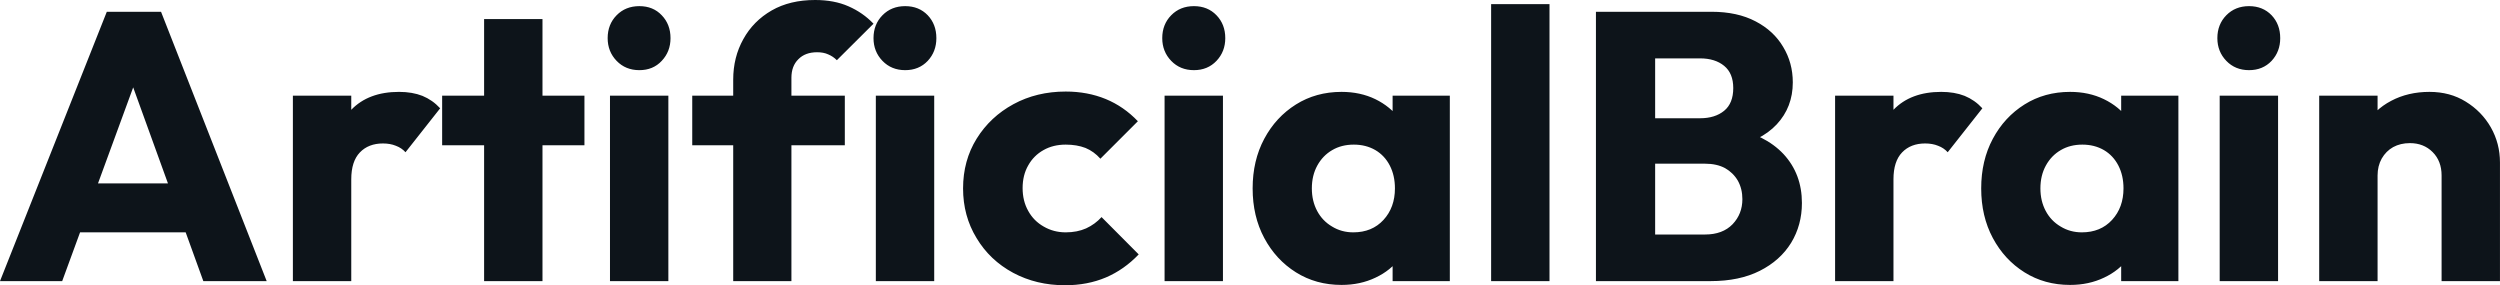 <?xml version="1.0" encoding="UTF-8" standalone="yes"?>
<svg xmlns="http://www.w3.org/2000/svg" width="100%" height="100%" viewBox="0 0 150.742 17.204" fill="#0d141a">
  <path d="M3.75 16.95L0 16.95L6.44 0.71L9.71 0.71L16.08 16.95L12.26 16.95L7.38 3.47L8.69 3.47L3.75 16.95ZM12.51 14.01L3.66 14.01L3.66 11.06L12.51 11.06L12.51 14.01ZM21.18 16.95L17.66 16.95L17.66 5.77L21.18 5.77L21.18 16.95ZM21.18 10.81L21.18 10.81L19.71 9.66Q20.15 7.71 21.18 6.62Q22.22 5.54 24.06 5.54L24.06 5.54Q24.86 5.54 25.47 5.78Q26.08 6.03 26.54 6.53L26.54 6.53L24.45 9.18Q24.22 8.92 23.87 8.79Q23.53 8.65 23.09 8.65L23.09 8.65Q22.22 8.65 21.70 9.19Q21.18 9.73 21.18 10.81ZM32.71 16.95L29.19 16.95L29.19 1.15L32.71 1.15L32.71 16.95ZM35.24 8.76L26.66 8.76L26.66 5.77L35.24 5.77L35.24 8.76ZM40.30 16.95L36.78 16.95L36.78 5.77L40.30 5.77L40.30 16.95ZM38.55 4.23L38.55 4.23Q37.72 4.23 37.18 3.67Q36.64 3.11 36.64 2.30L36.64 2.30Q36.64 1.47 37.18 0.92Q37.72 0.37 38.55 0.37L38.55 0.37Q39.38 0.37 39.90 0.92Q40.43 1.47 40.43 2.30L40.43 2.30Q40.43 3.11 39.90 3.67Q39.38 4.23 38.55 4.23ZM47.72 16.95L44.21 16.95L44.21 4.81Q44.21 3.45 44.82 2.36Q45.42 1.27 46.53 0.63Q47.63 0 49.15 0L49.15 0Q50.30 0 51.16 0.38Q52.03 0.76 52.67 1.43L52.67 1.43L50.46 3.63Q50.23 3.40 49.94 3.28Q49.66 3.15 49.27 3.15L49.27 3.15Q48.55 3.15 48.14 3.57Q47.72 3.98 47.72 4.69L47.72 4.69L47.72 16.95ZM50.94 8.76L41.74 8.76L41.74 5.77L50.94 5.77L50.94 8.76ZM56.33 16.95L52.81 16.95L52.81 5.77L56.33 5.77L56.33 16.95ZM54.58 4.23L54.58 4.23Q53.75 4.23 53.21 3.67Q52.67 3.11 52.67 2.30L52.67 2.30Q52.67 1.47 53.21 0.92Q53.75 0.37 54.58 0.37L54.58 0.37Q55.41 0.37 55.94 0.92Q56.46 1.47 56.46 2.30L56.46 2.30Q56.46 3.11 55.94 3.67Q55.41 4.23 54.58 4.23ZM64.22 17.20L64.22 17.20Q62.49 17.20 61.09 16.45Q59.68 15.69 58.88 14.35Q58.07 13.02 58.07 11.36L58.07 11.36Q58.07 9.68 58.89 8.36Q59.71 7.04 61.11 6.28Q62.51 5.52 64.26 5.52L64.26 5.52Q65.57 5.52 66.67 5.97Q67.76 6.42 68.61 7.31L68.61 7.31L66.35 9.57Q65.96 9.13 65.45 8.92Q64.93 8.72 64.26 8.72L64.26 8.72Q63.50 8.72 62.92 9.05Q62.33 9.38 62.00 9.97Q61.66 10.56 61.66 11.34L61.66 11.34Q61.66 12.12 62.00 12.72Q62.33 13.32 62.93 13.66Q63.53 14.01 64.26 14.01L64.26 14.01Q64.95 14.01 65.49 13.77Q66.03 13.52 66.42 13.09L66.42 13.09L68.66 15.34Q67.78 16.26 66.68 16.73Q65.57 17.20 64.22 17.20ZM73.74 16.95L70.22 16.95L70.22 5.77L73.74 5.77L73.74 16.95ZM71.99 4.23L71.99 4.23Q71.16 4.23 70.62 3.67Q70.08 3.11 70.08 2.30L70.08 2.30Q70.08 1.47 70.62 0.92Q71.16 0.37 71.99 0.37L71.99 0.37Q72.82 0.37 73.35 0.92Q73.88 1.47 73.88 2.30L73.88 2.30Q73.88 3.11 73.35 3.67Q72.82 4.23 71.99 4.23ZM80.89 17.18L80.89 17.18Q79.35 17.18 78.14 16.42Q76.93 15.66 76.23 14.35Q75.53 13.04 75.53 11.36L75.53 11.36Q75.53 9.68 76.23 8.37Q76.93 7.06 78.14 6.30Q79.35 5.54 80.89 5.54L80.89 5.54Q82.02 5.54 82.93 5.98Q83.83 6.42 84.41 7.19Q84.98 7.96 85.05 8.95L85.05 8.95L85.05 13.78Q84.98 14.77 84.42 15.54Q83.86 16.31 82.94 16.74Q82.02 17.18 80.89 17.18ZM81.60 14.01L81.60 14.01Q82.73 14.01 83.42 13.26Q84.11 12.51 84.11 11.36L84.11 11.36Q84.11 10.58 83.80 9.98Q83.49 9.38 82.93 9.05Q82.36 8.72 81.63 8.72L81.63 8.72Q80.89 8.72 80.33 9.05Q79.76 9.38 79.43 9.98Q79.10 10.58 79.10 11.36L79.10 11.36Q79.10 12.12 79.42 12.72Q79.74 13.32 80.32 13.66Q80.89 14.01 81.60 14.01ZM87.42 16.95L83.97 16.95L83.97 13.94L84.50 11.22L83.97 8.51L83.97 5.77L87.42 5.77L87.42 16.95ZM93.43 16.95L89.91 16.95L89.91 0.25L93.43 0.25L93.43 16.95ZM103.15 16.95L98.99 16.95L98.99 14.14L102.81 14.14Q103.87 14.14 104.47 13.52Q105.06 12.90 105.06 12.01L105.06 12.01Q105.06 11.39 104.79 10.90Q104.51 10.42 104.02 10.14Q103.52 9.87 102.81 9.87L102.81 9.87L98.99 9.87L98.99 7.13L102.51 7.13Q103.41 7.13 103.96 6.68Q104.51 6.23 104.51 5.31L104.51 5.31Q104.51 4.42 103.96 3.97Q103.41 3.52 102.51 3.52L102.51 3.52L98.99 3.52L98.99 0.71L103.20 0.71Q104.76 0.71 105.86 1.29Q106.95 1.86 107.52 2.83Q108.10 3.79 108.10 4.97L108.10 4.97Q108.10 6.46 107.13 7.50Q106.17 8.53 104.28 8.92L104.28 8.92L104.37 7.71Q106.42 8.10 107.54 9.29Q108.65 10.49 108.65 12.24L108.65 12.24Q108.65 13.57 108.00 14.64Q107.34 15.71 106.11 16.33Q104.88 16.95 103.15 16.95L103.15 16.95ZM99.80 16.95L96.23 16.95L96.23 0.71L99.80 0.71L99.80 16.95ZM114.17 16.95L110.65 16.95L110.65 5.77L114.17 5.77L114.17 16.95ZM114.17 10.81L114.17 10.81L112.70 9.66Q113.14 7.71 114.17 6.62Q115.21 5.54 117.05 5.54L117.05 5.54Q117.85 5.54 118.46 5.78Q119.07 6.03 119.53 6.53L119.53 6.53L117.44 9.18Q117.21 8.92 116.86 8.79Q116.52 8.65 116.08 8.65L116.08 8.65Q115.21 8.65 114.69 9.19Q114.17 9.73 114.17 10.81ZM124.82 17.18L124.82 17.18Q123.28 17.18 122.07 16.42Q120.86 15.66 120.16 14.35Q119.46 13.04 119.46 11.36L119.46 11.36Q119.46 9.68 120.16 8.37Q120.86 7.06 122.07 6.30Q123.28 5.54 124.82 5.54L124.82 5.54Q125.95 5.54 126.86 5.98Q127.77 6.42 128.34 7.19Q128.91 7.96 128.98 8.95L128.98 8.95L128.98 13.78Q128.91 14.77 128.35 15.54Q127.79 16.31 126.87 16.74Q125.95 17.18 124.82 17.18ZM125.53 14.01L125.53 14.01Q126.66 14.01 127.35 13.26Q128.04 12.51 128.04 11.36L128.04 11.36Q128.04 10.58 127.73 9.98Q127.42 9.38 126.86 9.05Q126.29 8.72 125.56 8.72L125.56 8.72Q124.82 8.72 124.26 9.05Q123.69 9.38 123.36 9.98Q123.03 10.58 123.03 11.36L123.03 11.36Q123.03 12.12 123.35 12.72Q123.67 13.32 124.25 13.66Q124.82 14.01 125.53 14.01ZM131.35 16.95L127.90 16.95L127.90 13.94L128.43 11.22L127.90 8.51L127.90 5.77L131.35 5.77L131.35 16.95ZM137.36 16.95L133.84 16.95L133.84 5.77L137.36 5.77L137.36 16.95ZM135.61 4.23L135.61 4.23Q134.78 4.23 134.24 3.67Q133.70 3.11 133.70 2.30L133.70 2.30Q133.70 1.47 134.24 0.92Q134.78 0.37 135.61 0.37L135.61 0.37Q136.44 0.37 136.97 0.92Q137.49 1.47 137.49 2.30L137.49 2.30Q137.49 3.11 136.97 3.67Q136.44 4.23 135.61 4.23ZM150.74 16.95L147.22 16.95L147.22 10.58Q147.22 9.71 146.68 9.17Q146.14 8.63 145.31 8.63L145.31 8.63Q144.74 8.63 144.30 8.87Q143.87 9.11 143.61 9.56Q143.36 10.01 143.36 10.58L143.36 10.58L142.00 9.91Q142.00 8.60 142.58 7.61Q143.15 6.62 144.18 6.08Q145.20 5.54 146.49 5.54L146.49 5.54Q147.73 5.54 148.68 6.13Q149.64 6.72 150.19 7.68Q150.74 8.65 150.74 9.80L150.74 9.80L150.74 16.95ZM143.36 16.95L139.84 16.95L139.84 5.77L143.36 5.77L143.36 16.95Z" preserveAspectRatio="none"/>
</svg>
